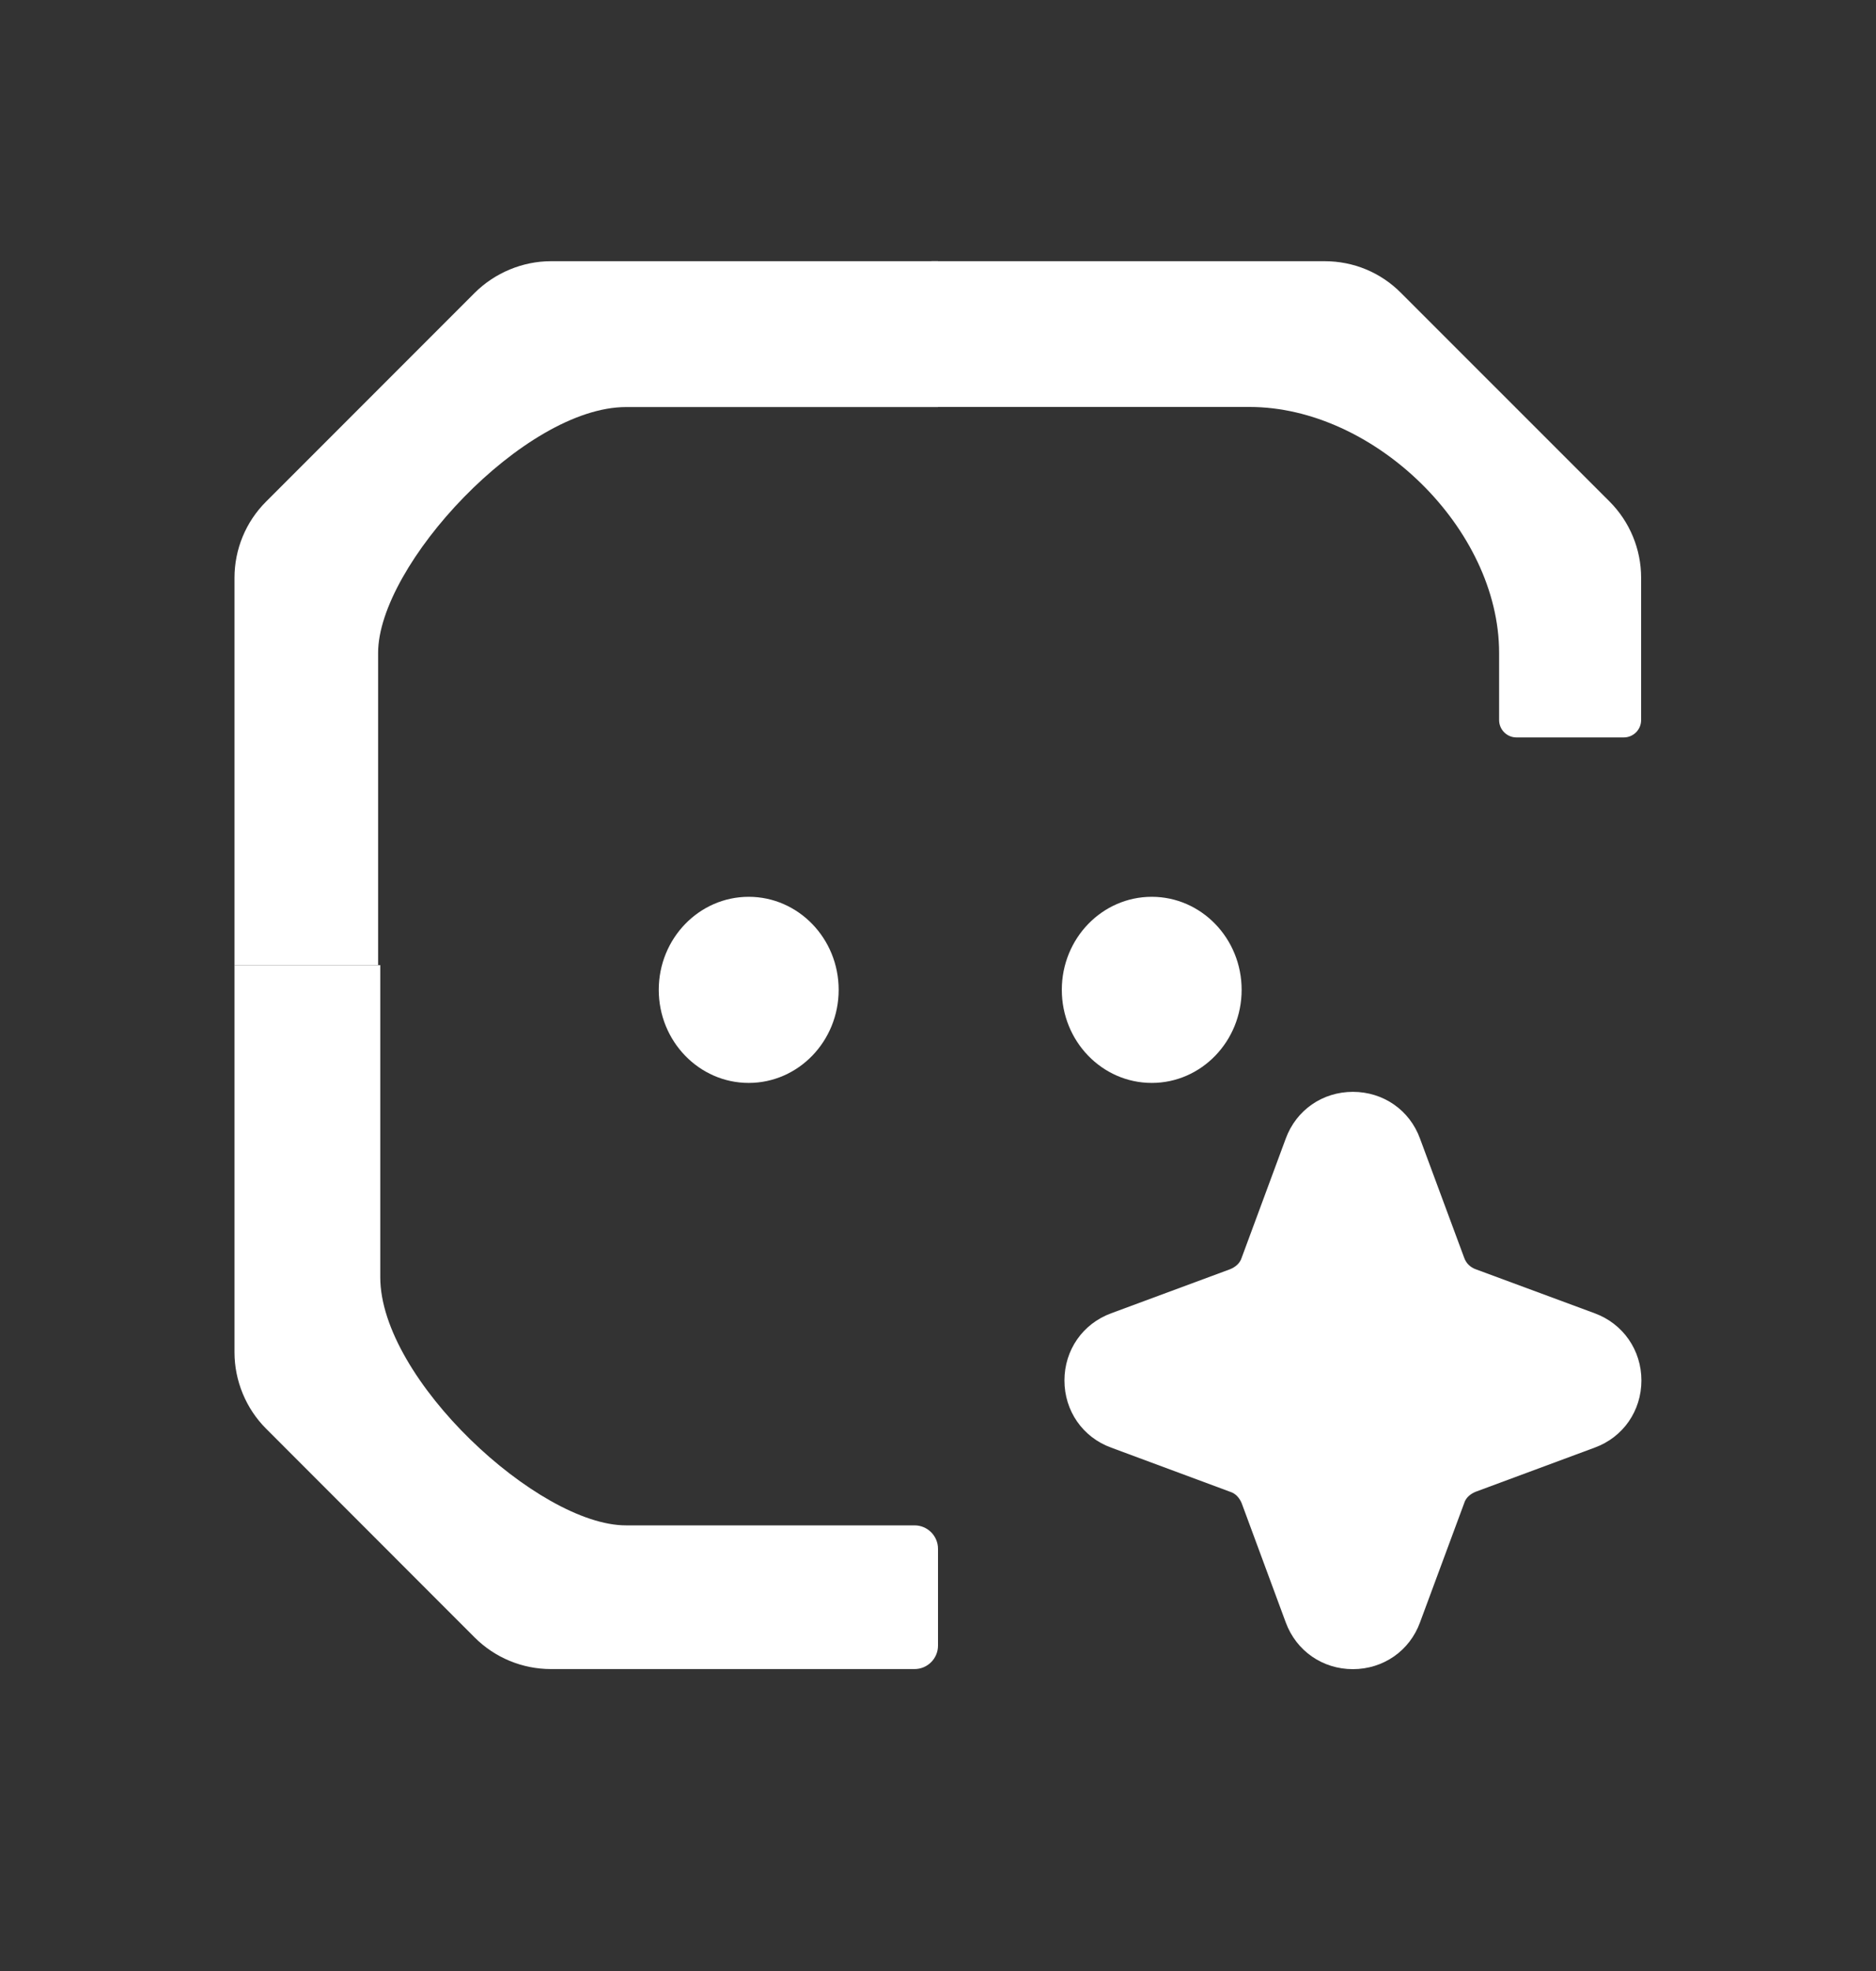 <svg width="20" height="21" viewBox="0 0 20 21" fill="none" xmlns="http://www.w3.org/2000/svg">
<rect x="0" y="0" width="20" height="21" fill="#333333" stroke="none"/>
<path d="M9.93 4.336H13.322C14.647 4.336 15.982 5.631 15.982 6.956V7.672C15.982 7.774 16.065 7.857 16.167 7.857H17.311C17.413 7.857 17.496 7.774 17.496 7.672V6.156C17.496 5.85 17.374 5.558 17.159 5.343L14.935 3.12C14.718 2.902 14.429 2.783 14.122 2.783H9.93V4.336Z" fill="white"/>
<path d="M10 2.783L5.874 2.783C5.571 2.783 5.275 2.907 5.061 3.12L2.837 5.344C2.621 5.559 2.5 5.851 2.5 6.156L2.5 10.283H4.031V6.956C4.031 6.025 5.589 4.337 6.675 4.337H10V2.783Z" fill="white"/>
<path d="M2.5 10.283L2.5 14.409C2.5 14.712 2.623 15.009 2.837 15.222L5.06 17.446C5.276 17.662 5.568 17.783 5.873 17.783L9.75 17.783C9.888 17.783 10 17.671 10 17.533L10 16.502C10 16.364 9.888 16.252 9.75 16.252L6.673 16.252C5.742 16.252 4.054 14.694 4.054 13.608L4.054 10.283L2.5 10.283Z" fill="white"/>
<path d="M7.982 11.538C8.511 11.538 8.941 11.094 8.941 10.546C8.941 9.999 8.511 9.555 7.982 9.555C7.453 9.555 7.023 9.999 7.023 10.546C7.023 11.094 7.453 11.538 7.982 11.538Z" fill="white"/>
<path d="M12.279 11.538C12.808 11.538 13.237 11.094 13.237 10.546C13.237 9.999 12.808 9.555 12.279 9.555C11.749 9.555 11.32 9.999 11.32 10.546C11.32 11.094 11.749 11.538 12.279 11.538Z" fill="white"/>
<path d="M13.707 17.285C13.819 17.59 14.1 17.784 14.423 17.784C14.746 17.784 15.028 17.59 15.139 17.285L15.609 16.017C15.626 15.959 15.673 15.918 15.732 15.894L17 15.424C17.305 15.313 17.499 15.031 17.499 14.708C17.499 14.386 17.305 14.104 17 13.992L15.732 13.523C15.704 13.513 15.678 13.497 15.656 13.475C15.635 13.454 15.619 13.428 15.609 13.399L15.139 12.132C15.028 11.826 14.746 11.633 14.423 11.633C14.1 11.633 13.819 11.826 13.707 12.132L13.238 13.399C13.22 13.458 13.173 13.499 13.114 13.523L11.847 13.992C11.541 14.104 11.348 14.386 11.348 14.708C11.348 15.031 11.541 15.313 11.847 15.424L13.114 15.894C13.173 15.912 13.214 15.959 13.238 16.017L13.707 17.285Z" fill="white"/>
</svg>
